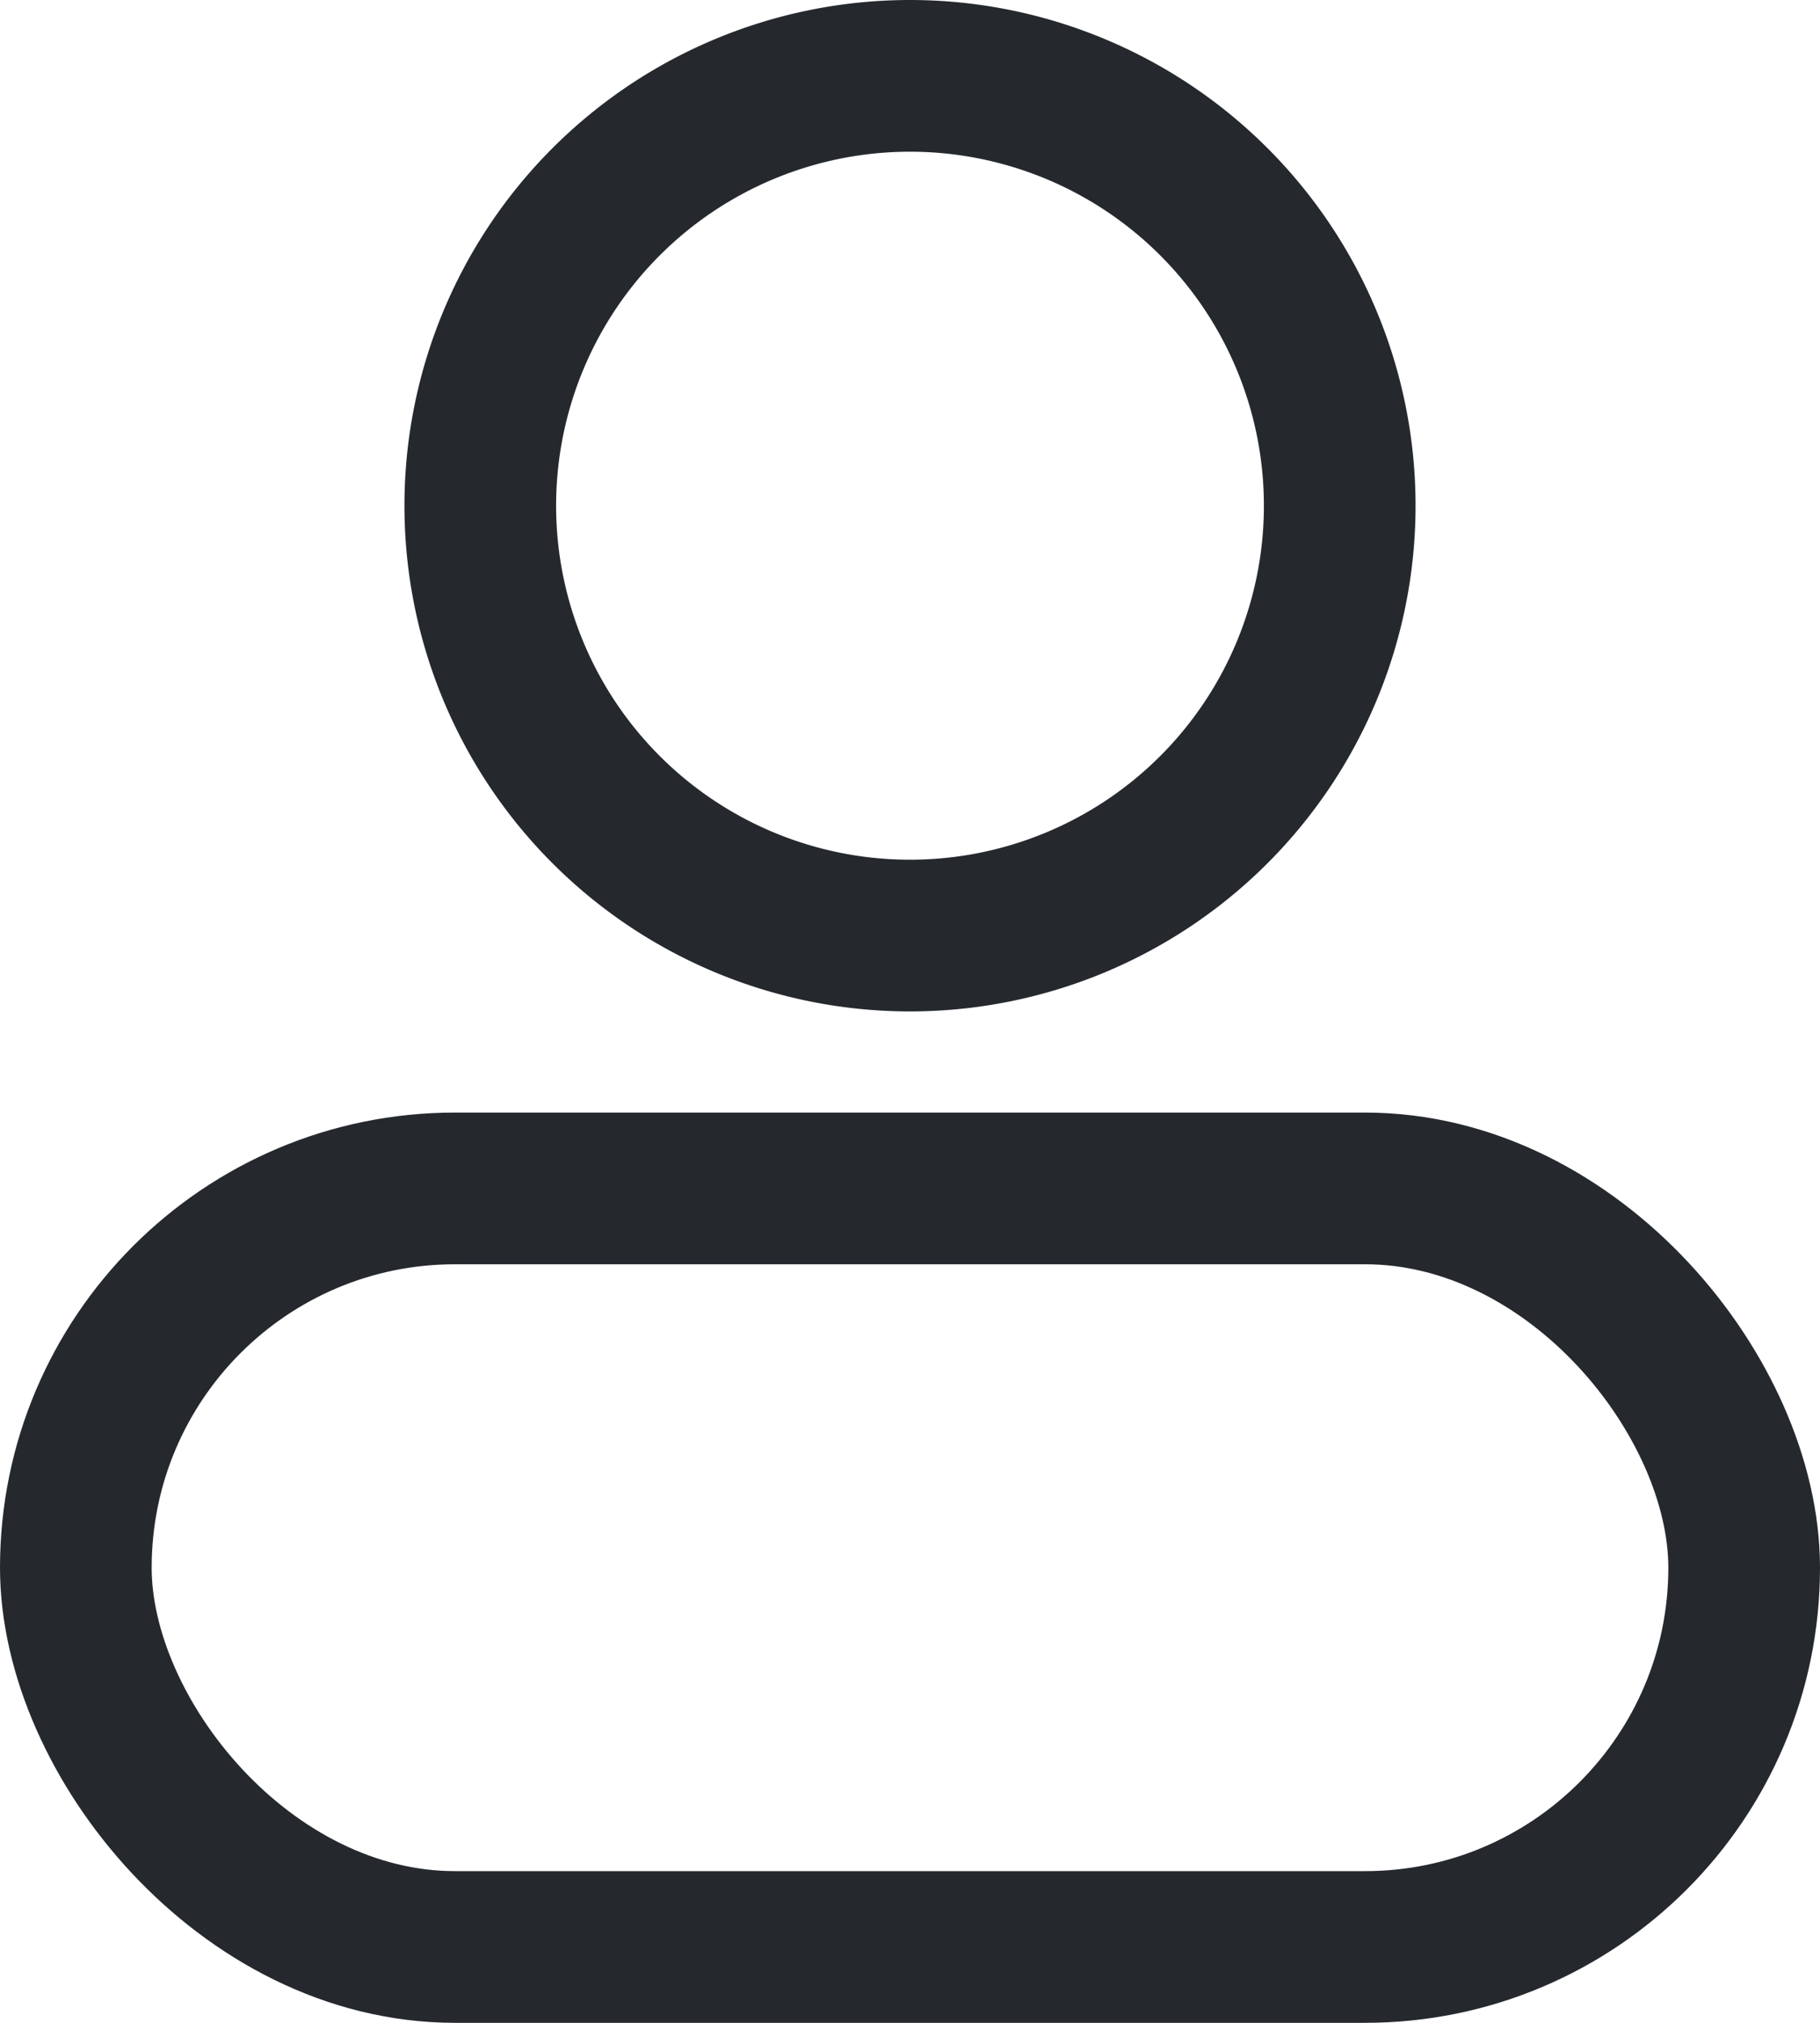 <svg width="18" height="20" viewBox="0 0 18 20" fill="none" xmlns="http://www.w3.org/2000/svg"><path d="M13.25 5a4.25 4.25 0 1 1-8.5 0 4.25 4.25 0 0 1 8.5 0Z" stroke="#25292E" stroke-width="1.5"/><rect x=".75" y="11.75" width="16.5" height="7.5" rx="3.75" stroke="#25292E" stroke-width="1.5"/></svg>